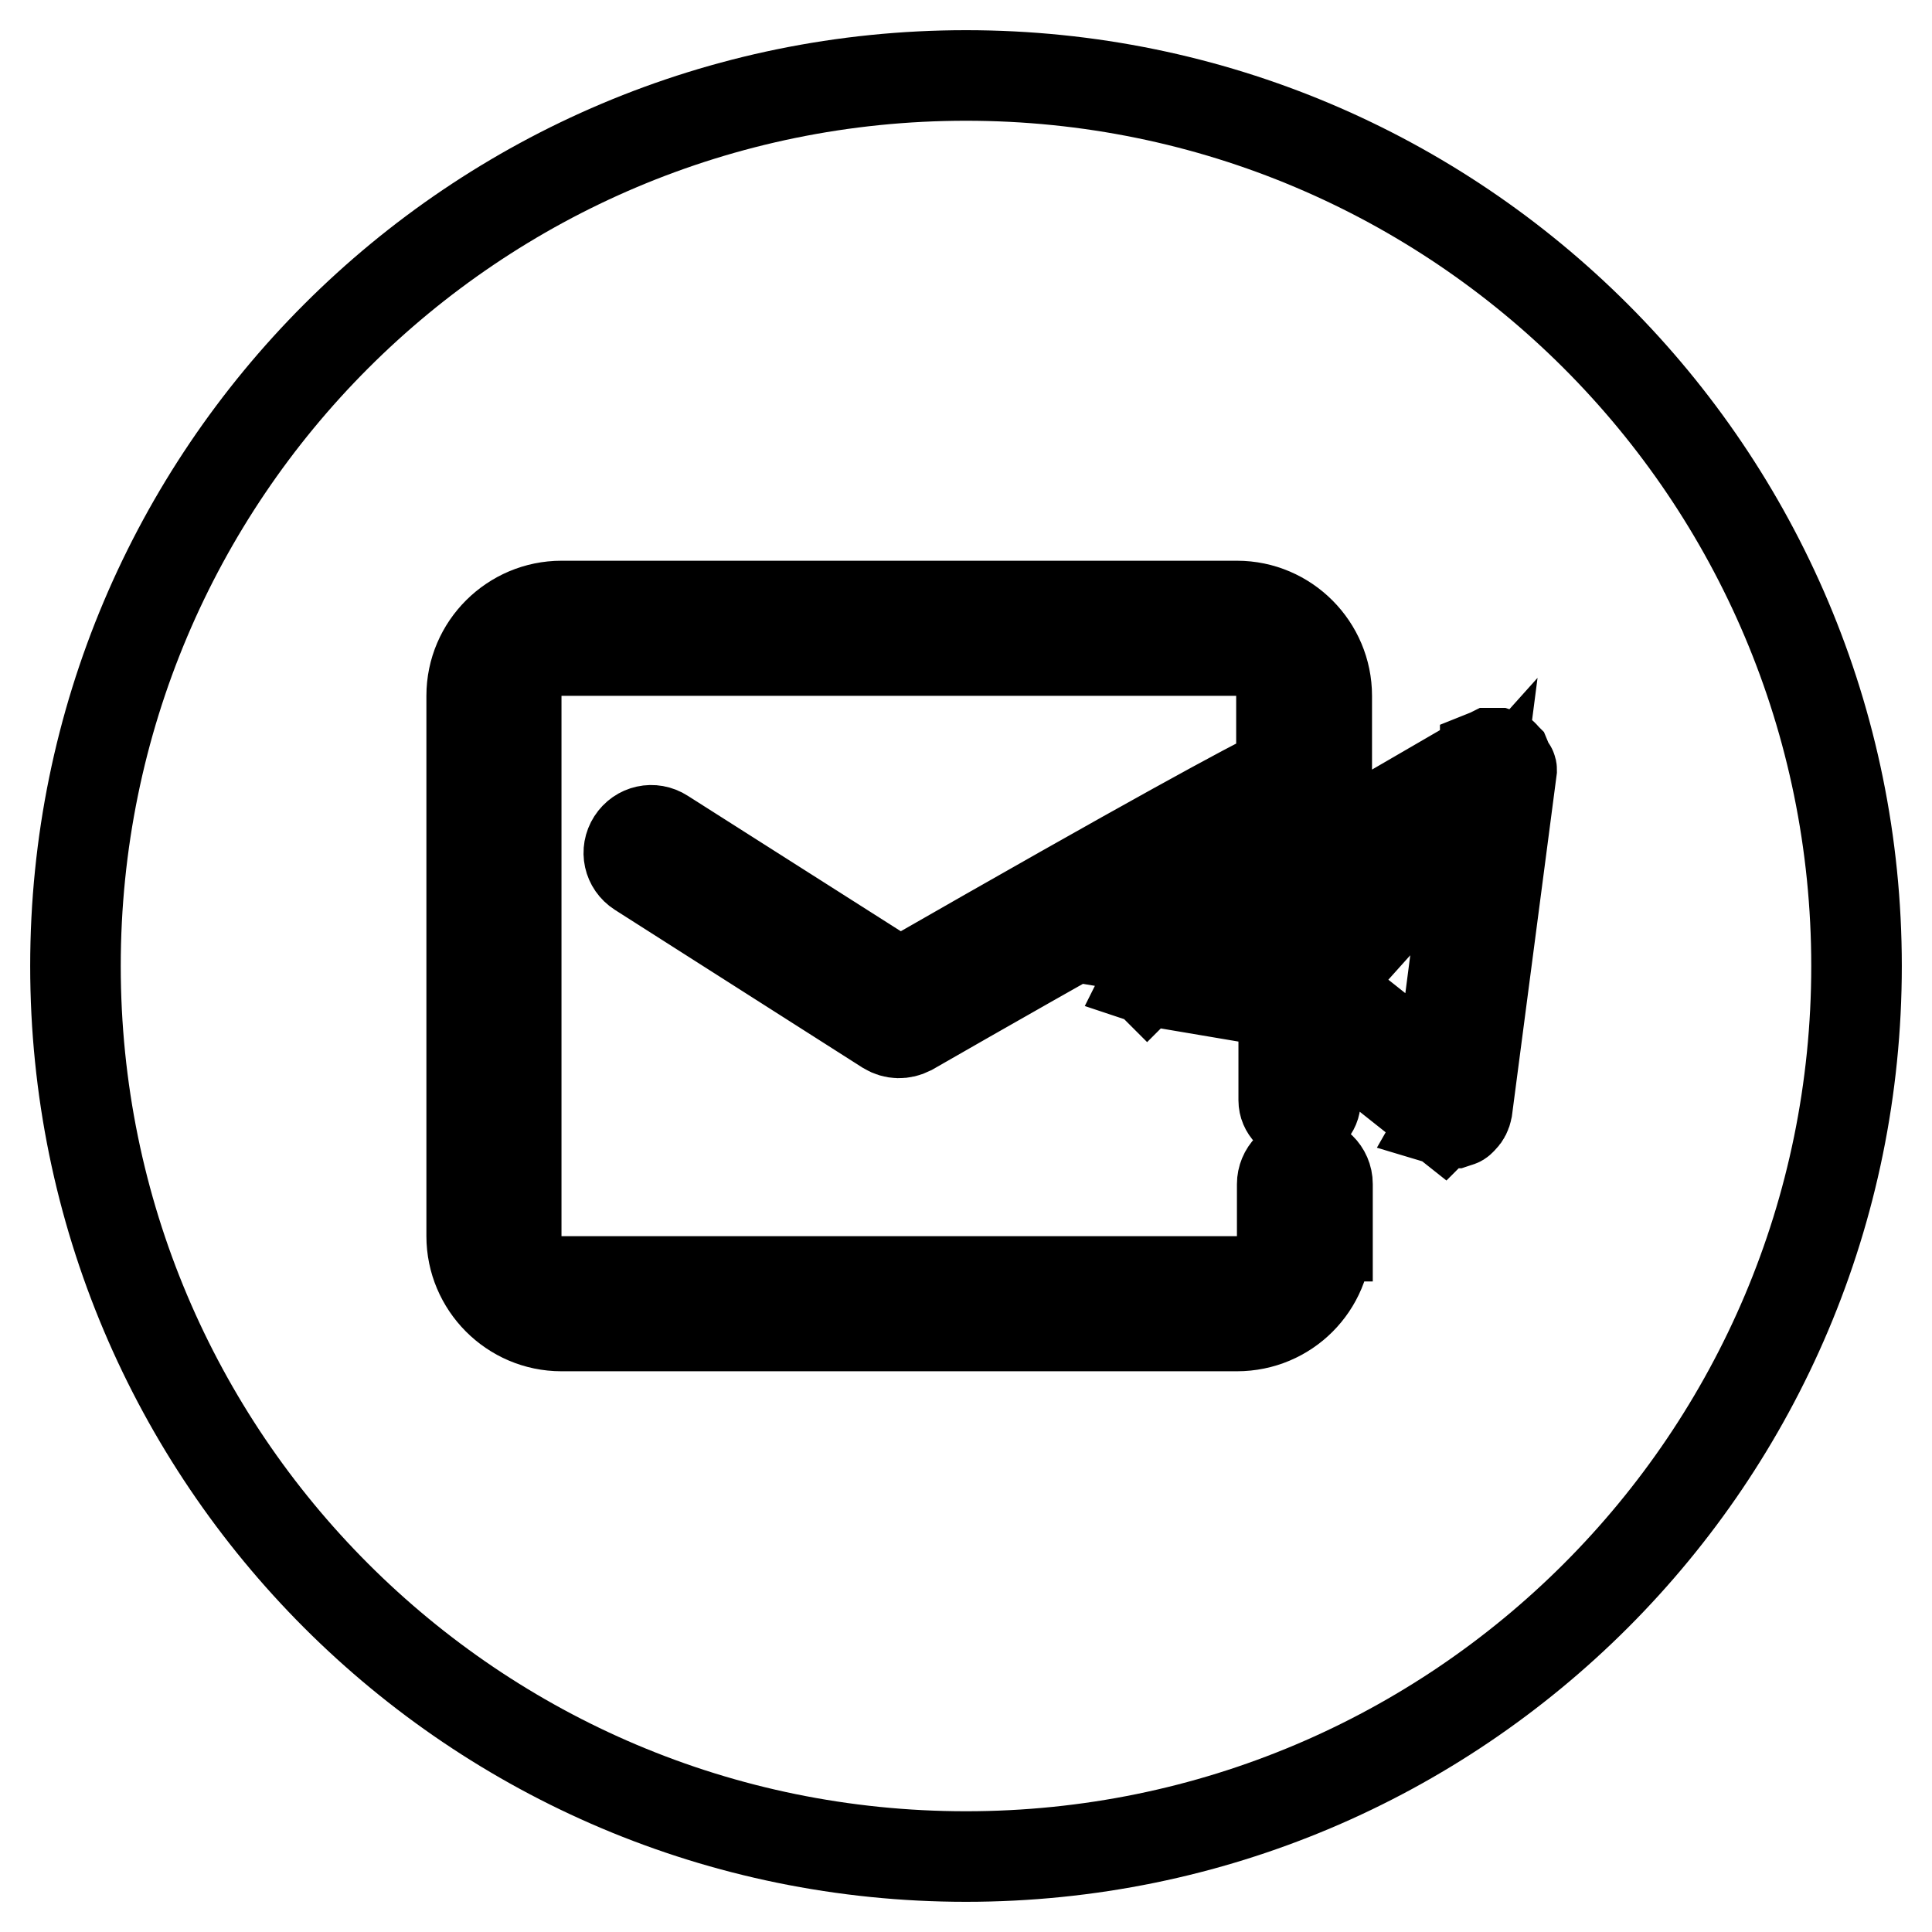 <?xml version="1.0" encoding="utf-8"?>
<!-- Svg Vector Icons : http://www.onlinewebfonts.com/icon -->
<!DOCTYPE svg PUBLIC "-//W3C//DTD SVG 1.1//EN" "http://www.w3.org/Graphics/SVG/1.1/DTD/svg11.dtd">
<svg version="1.1" xmlns="http://www.w3.org/2000/svg" xmlns:xlink="http://www.w3.org/1999/xlink" x="0px" y="0px" viewBox="0 0 256 256" enable-background="new 0 0 256 256" xml:space="preserve">
<g> <path stroke-width="12" fill-opacity="0" stroke="#000000"  d="M128,10C62.8,10,10,62.8,10,128c0,65.2,52.8,118,118,118c65.2,0,118-52.8,118-118C246,62.8,193.2,10,128,10 z M175.8,163.8c0,6.6-5.3,11.9-11.9,11.9H74.4c-6.6,0-11.9-5.4-11.9-11.9V92.2c0-6.6,5.4-11.9,11.9-11.9h89.5 c6.6,0,11.9,5.4,11.9,11.9v11.9c0,1.4-1,2.6-2.3,2.9c-3.4,1.4-34.1,18.7-52.9,29.5c-1,0.5-2.1,0.5-3.1-0.1l-32.8-20.9 c-1.4-0.9-1.8-2.7-0.9-4.1c0.9-1.4,2.7-1.8,4.1-0.9l31.3,19.9h0v0c34-19.5,46.1-26,50.6-28.2v-10c0-3.3-2.7-6-6-6H74.4 c-3.3,0-6,2.7-6,6v71.6c0,3.3,2.7,6,6,6h89.5c3.3,0,6-2.7,6-6v-6.9c0-1.6,1.3-3,3-3c1.6,0,3,1.3,3,3V163.8z M200.3,102l-5.9,45 c-0.1,0.5-0.3,0.9-0.6,1.2l-0.3,0.3c-0.1,0.1-0.2,0.1-0.2,0.1l-0.6,0.2c-0.1,0-0.2,0-0.3,0l-1-0.3l0.4-0.7l-0.6,0.6l-15.5-12.3 c-0.4-0.3-0.7-0.8-0.8-1.4c-0.1-0.5,0.1-1.1,0.4-1.5c0.7-0.9,2-1,2.9-0.3l12.6,10l4.5-34.7l-21,23.4l0,14.3c0,1.1-0.9,2.1-2.1,2.1 c-1.1,0-2.1-1-2.1-2.2l0-14.7c-0.1-0.6,0.1-1.1,0.5-1.6l17.2-19.2l-28.6,16.6l7.8,1.3c1.1,0.2,1.9,1.3,1.7,2.4 c-0.2,1.1-1.2,1.9-2.4,1.7l-13.6-2.3c-0.1,0-0.1,0-0.2-0.1l-0.3-0.1l0.4-0.8l-0.6,0.6c-0.1-0.1-0.2-0.2-0.2-0.2l-0.5-0.4l-0.2-0.9 c0-0.3,0-0.5,0.1-0.7l0.4-0.8l0,0c0,0,0.1-0.1,0.1-0.1l0,0l0,0c0.2-0.2,0.3-0.3,0.5-0.4l44.6-25.9v-0.1l0.5-0.2c0,0,0,0,0,0 l0.2-0.1c0,0,0.1,0,0.2,0l0.3,0l0.3,0c0.1,0,0.1,0,0.2,0l0.6,0.2l0,0c0,0,0.1,0,0.1,0.1l0,0c0,0,0.1,0,0.1,0.1l0.1,0.1 c0,0,0.1,0.1,0.1,0.1l0.5,1.2l0,0.2C200.3,101.8,200.3,101.9,200.3,102z"/></g>
</svg>